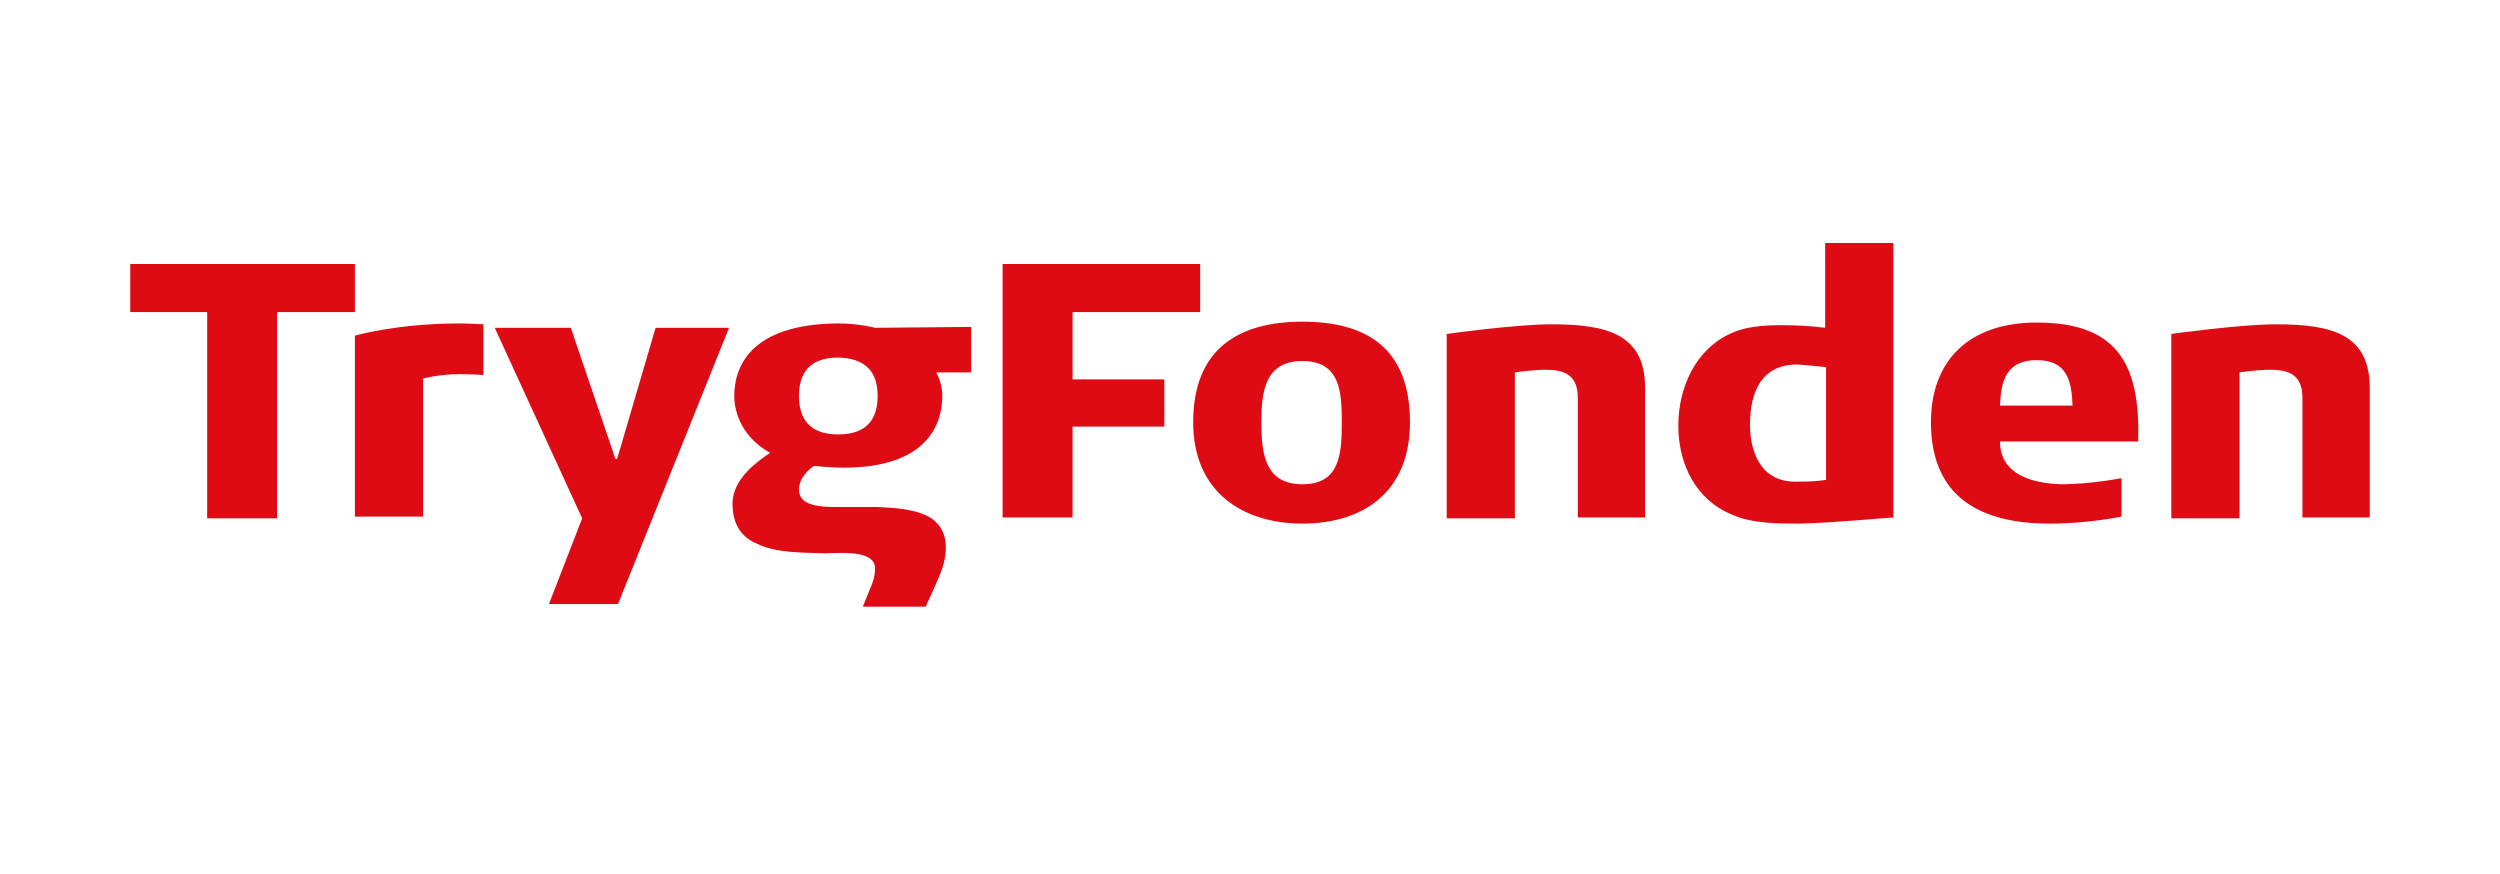 <?xml version="1.0" encoding="utf-8"?>
<!-- Generator: Adobe Illustrator 24.3.0, SVG Export Plug-In . SVG Version: 6.00 Build 0)  -->
<svg version="1.1" xmlns="http://www.w3.org/2000/svg" xmlns:xlink="http://www.w3.org/1999/xlink" x="0px" y="0px"
	 viewBox="0 0 286 100" style="enable-background:new 0 0 286 100;" xml:space="preserve">
<style type="text/css">
	.st0{fill:#B5AC7F;}
	.st1{fill:#E73334;}
	.st2{fill:#26377F;}
	.st3{fill:none;stroke:#000000;stroke-width:0.25;stroke-miterlimit:10;}
	.st4{fill:none;stroke:#000000;stroke-width:0.25;stroke-linecap:round;stroke-miterlimit:10;}
	.st5{fill:#023B7E;}
	.st6{fill:#DE0A14;}
	.st7{fill:#0C2B56;}
</style>
<g id="Lag_1">
</g>
<g id="Lag_4">
</g>
<g id="Lag_2">
	<path class="st6" d="M263.3,59.2h7.8V44.4c0-6.1-4.2-7.3-10.7-7.3c-4.1,0-12,1.1-12,1.1v21.1h7.8V42.6c0,0,2-0.3,3.5-0.3
		c1.9,0,3.7,0.4,3.7,3.2V59.2z M237.1,46.4h-8.3c0.1-2.8,0.7-5.2,4.2-5.2C236.5,41.2,237,43.6,237.1,46.4 M228.8,50.5h15.8
		c0.3-9.1-2.6-13.6-11.6-13.6c-7.8,0-12.1,4.4-12.1,11.4c0,8.7,5.8,11.6,13.6,11.6c4.4,0,8.2-0.8,8.2-0.8v-4.4c0,0-3.5,0.7-6.9,0.7
		C232.5,55.3,228.8,54.3,228.8,50.5 M208.9,42v12.9c-1.2,0.2-2.4,0.2-3.7,0.2c-3.9-0.1-5-3.6-5-6.5c0-3.9,1.4-6.9,5.4-6.9
		C207.2,41.8,208.9,42,208.9,42 M216.6,59.2V27.8h-7.8v9.7c-1.6-0.2-3.3-0.3-5-0.3c-2.2,0-4.2,0.2-5.7,0.9
		c-4.1,1.8-6.1,6.2-6.1,10.6c0,4.4,2,8.5,6.2,10.2c2.3,1,5.2,1,7.7,1C210.1,59.8,216,59.2,216.6,59.2 M180.4,59.2h7.8V44.4
		c0-6.1-4.2-7.3-10.7-7.3c-4.1,0-12,1.1-12,1.1v21.1h7.8V42.6c0,0,2-0.3,3.5-0.3c1.9,0,3.7,0.4,3.7,3.2V59.2z M153.5,48.3
		c0,3.6-0.2,7.1-4.5,7.1c-4.3,0-4.7-3.5-4.7-7.1c0-3.5,0.4-7,4.7-7C153.3,41.3,153.5,44.8,153.5,48.3 M161.3,48.3
		c0-8.5-5-11.5-12.3-11.5c-7.3,0-12.5,3.1-12.5,11.5c0,8.1,5.8,11.6,12.5,11.6C155.7,59.9,161.3,56.5,161.3,48.3 M122.7,35.7h14.6
		v-5.5h-22.6v29h8V48.8h10.5v-5.4h-10.5V35.7z M100.4,45.3c0,2.7-1.3,4.4-4.5,4.4c-3.2,0-4.5-1.7-4.5-4.4c0-2.7,1.3-4.4,4.5-4.4
		C99.1,41,100.4,42.6,100.4,45.3 M84,45.3c0,2,1,4.8,4.1,6.5c-1.3,0.9-4.3,2.9-4.3,5.8c0,2.5,1.1,3.9,2.8,4.6c2.2,1.1,5.4,1,7.7,1.1
		c1.4,0,5.8-0.5,5.8,1.7c0,0.9-0.2,1.5-0.5,2.2l-0.9,2.2h7.2l1.4-3.1c0.5-1.2,0.9-2.3,0.9-3.7c0-1.5-0.6-2.5-1.5-3.2
		c-1.7-1.2-4.4-1.3-6.3-1.4L95.4,58c-2.7,0-4-0.6-4-2c0-1.6,1.7-2.7,1.7-2.7s1.8,0.2,3.4,0.2c9.7,0,11.3-5.1,11.3-8.2
		c0-1-0.3-2-0.7-2.7h4v-5.2l-11,0.1c0,0-1.8-0.5-4.3-0.5C85.7,37.1,84,42.1,84,45.3 M70.7,69.1l12.7-31.6H75l-4.4,15h-0.2l-5.1-15
		h-8.7l10,21.8l-3.8,9.8H70.7z M55.3,42.9v-5.8c0,0-1.9-0.1-2.7-0.1c-7.2,0-12,1.4-12,1.4v20.7h7.8V43.3c0,0,1.9-0.5,4.2-0.5
		C53.9,42.8,55.3,42.9,55.3,42.9 M31.7,35.7h8.9v-5.5H14.9v5.5h8.8v23.6h8V35.7z"/>
</g>
<g id="Lag_3">
</g>
</svg>
